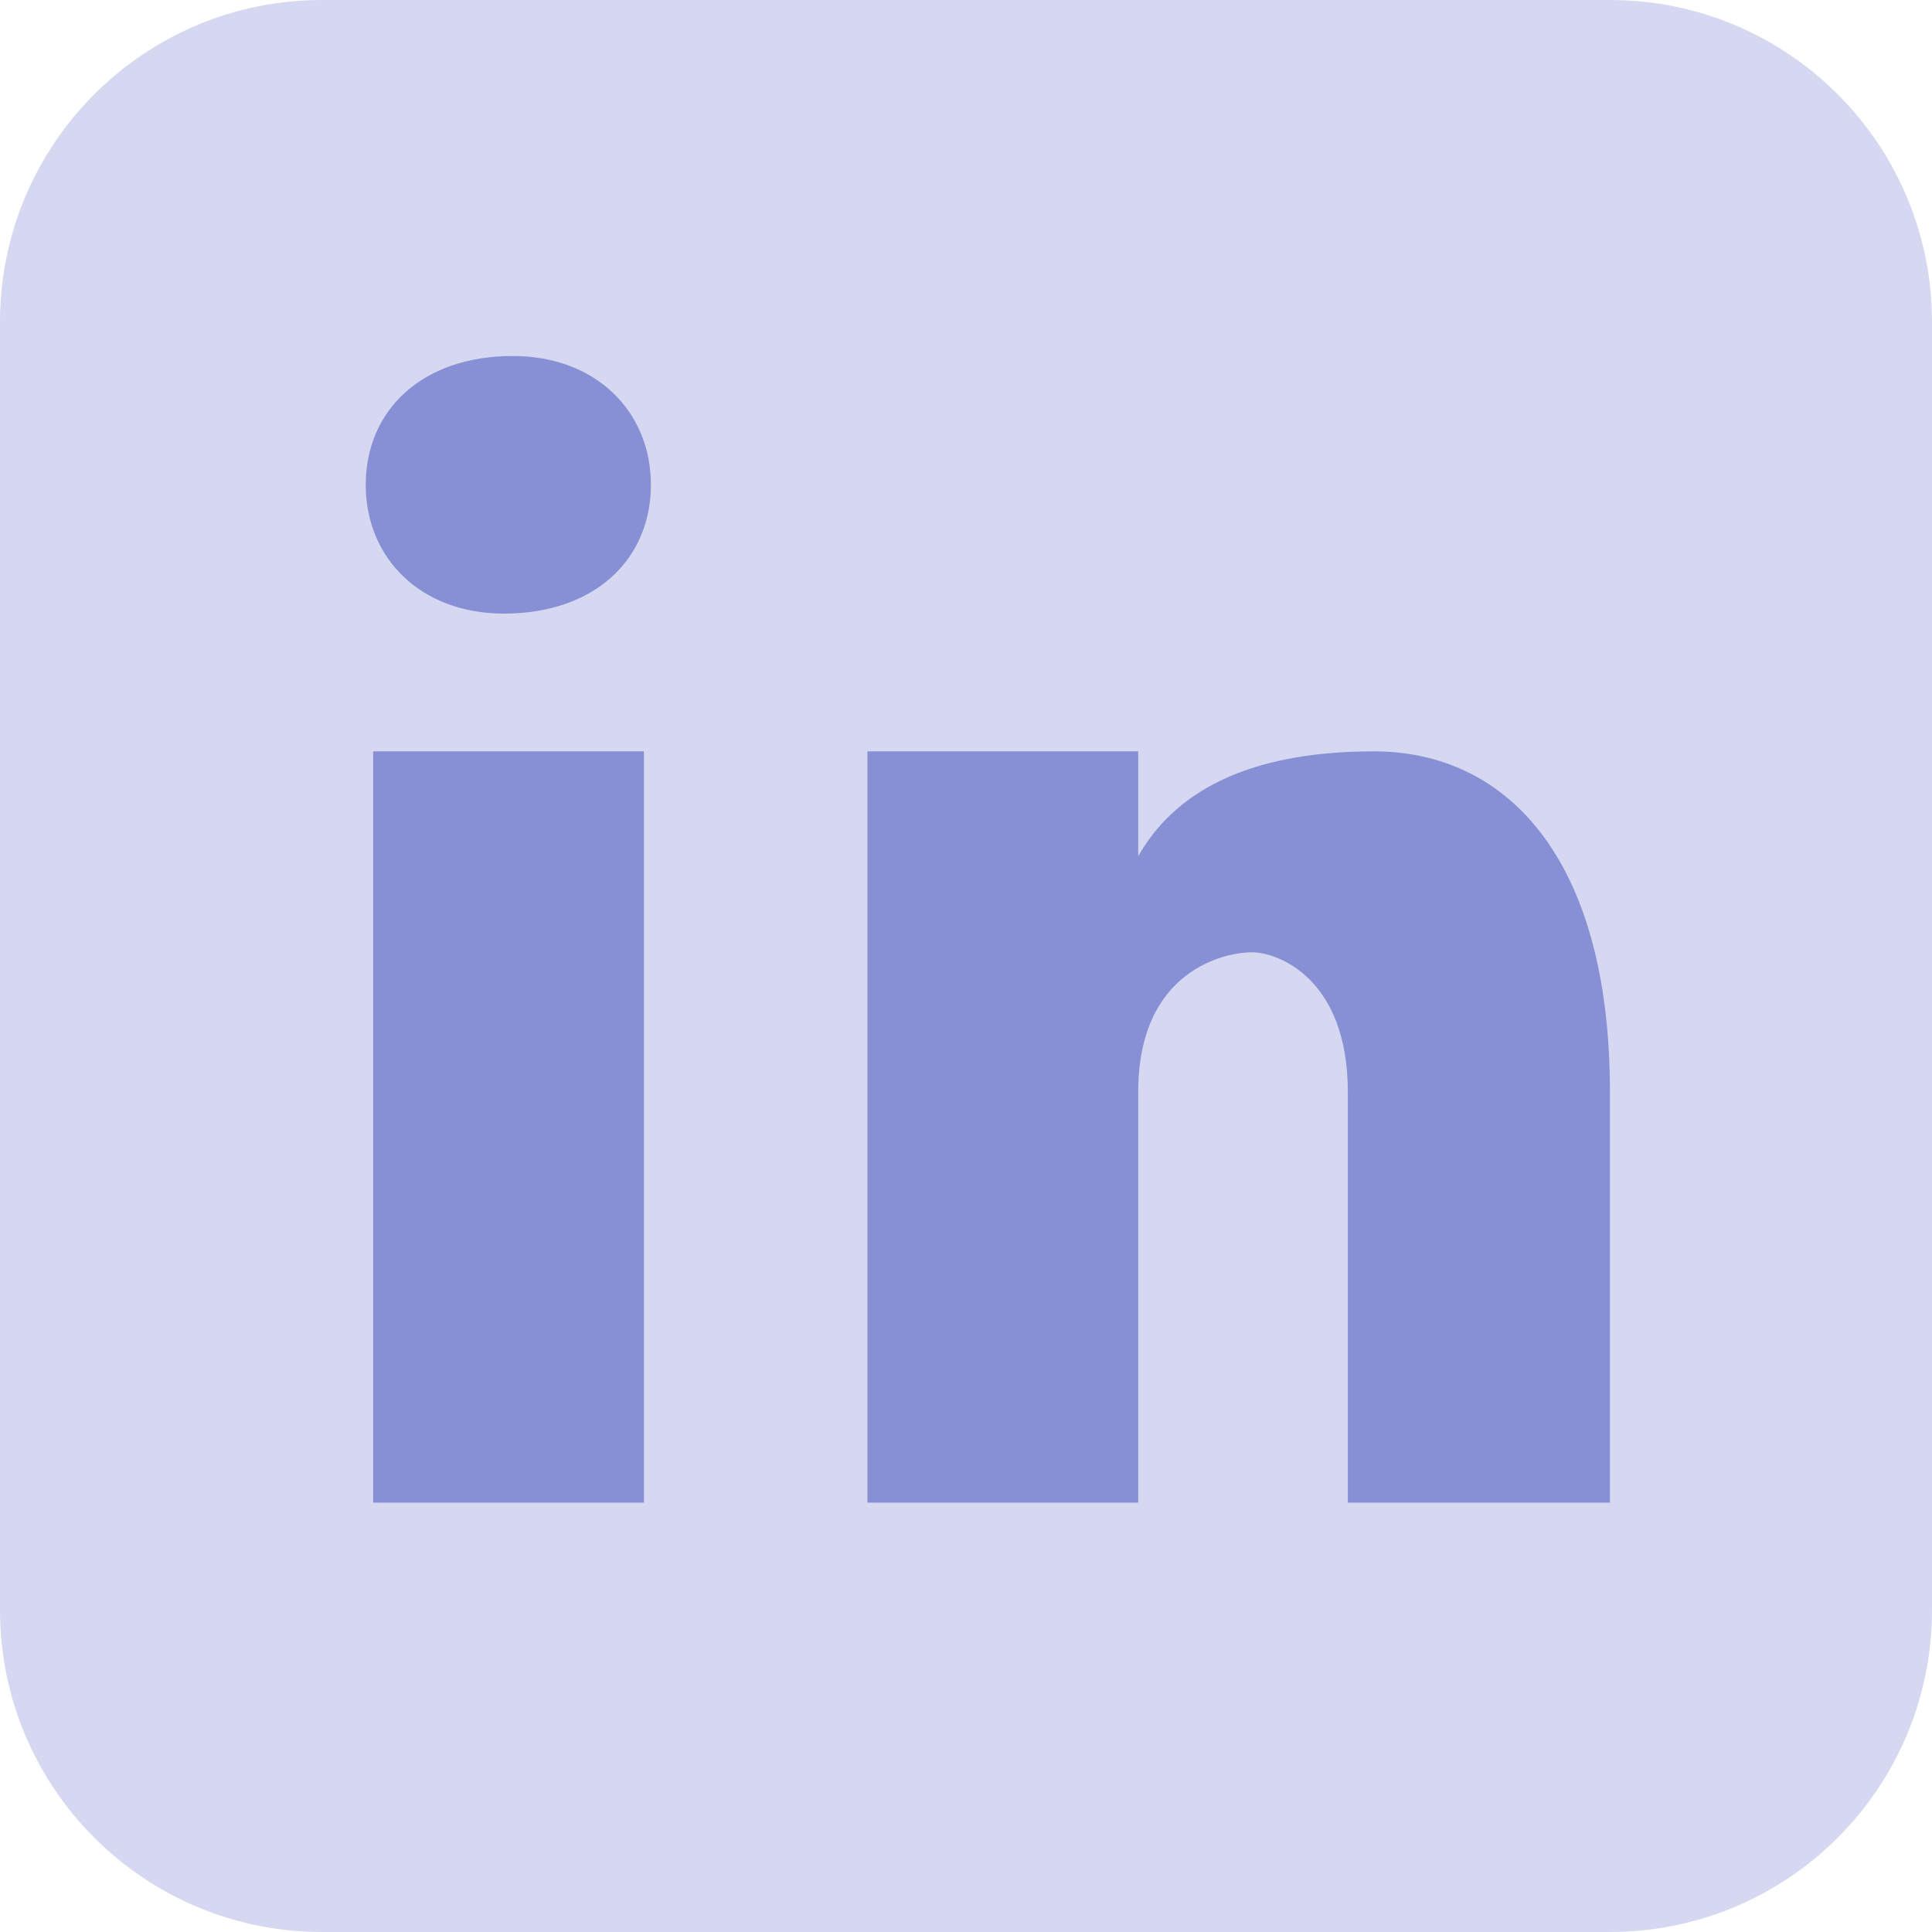<?xml version="1.0" encoding="UTF-8"?> <svg xmlns="http://www.w3.org/2000/svg" width="30" height="30" viewBox="0 0 30 30" fill="none"><path opacity="0.35" d="M25 30H5C2.238 30 0 27.762 0 25V5C0 2.238 2.238 0 5 0H25C27.762 0 30 2.238 30 5V25C30 27.762 27.762 30 25 30Z" fill="#878FD5"></path><path d="M9.999 23.333H5.794V11.667H9.999V23.333ZM7.823 9.528C6.538 9.528 5.679 8.672 5.679 7.528C5.679 6.385 6.536 5.528 7.964 5.528C9.249 5.528 10.107 6.385 10.107 7.528C10.107 8.672 9.251 9.528 7.823 9.528ZM24.999 23.333H20.929V16.957C20.929 15.193 19.844 14.787 19.438 14.787C19.031 14.787 17.674 15.058 17.674 16.957C17.674 17.228 17.674 23.333 17.674 23.333H13.469V11.667H17.674V13.295C18.216 12.345 19.301 11.667 21.336 11.667C23.371 11.667 24.999 13.295 24.999 16.957V23.333Z" fill="#878FD5"></path></svg> 